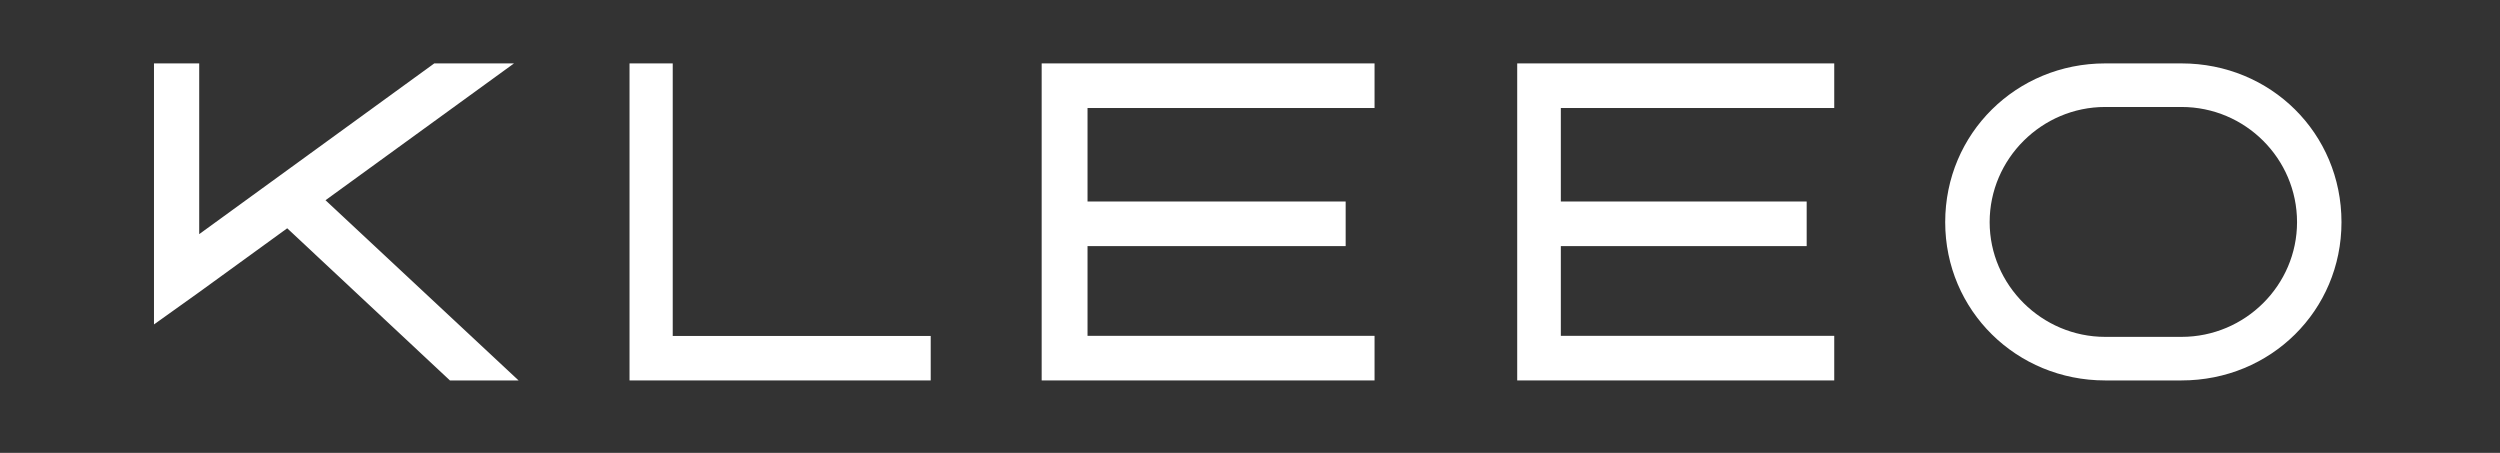 <svg width="276" height="50" viewBox="0 0 276 50" fill="none" xmlns="http://www.w3.org/2000/svg">
<rect x="0" y="0" width="276" height="50" fill="#333333" stroke="none"/>
<path fill-rule="evenodd" clip-rule="evenodd" d="M21.992 25.849V7H17V35.816L21.992 32.252L31.708 25.202L49.669 42H57.25L35.936 22.104L56.743 7H47.943L21.992 25.849Z" fill="white"/>
<path fill-rule="evenodd" clip-rule="evenodd" d="M74.269 7H69.5V42H102.75V37.09H74.269V7Z" fill="white"/>
<path fill-rule="evenodd" clip-rule="evenodd" d="M120.063 11.924H151.75V7H115V42H151.75V37.076H120.063V27.17H148.561V22.246H120.063V11.924Z" fill="white"/>
<path fill-rule="evenodd" clip-rule="evenodd" d="M172.316 11.924H202.5V7H167.5V42H202.5V37.076H172.316V27.17H199.457V22.246H172.316V11.924Z" fill="white"/>
<path fill-rule="evenodd" clip-rule="evenodd" d="M240.842 37.19H232.408C225.43 37.19 219.657 31.483 219.657 24.525C219.657 17.516 225.43 11.81 232.408 11.81H240.842C247.871 11.81 253.593 17.516 253.593 24.525C253.593 31.483 247.871 37.19 240.842 37.19ZM240.842 7H232.408C222.621 7 214.75 14.714 214.75 24.525C214.75 34.286 222.621 42 232.408 42H240.842C250.687 42 258.5 34.286 258.5 24.525C258.5 14.714 250.687 7 240.842 7Z" fill="white"/>
</svg>
